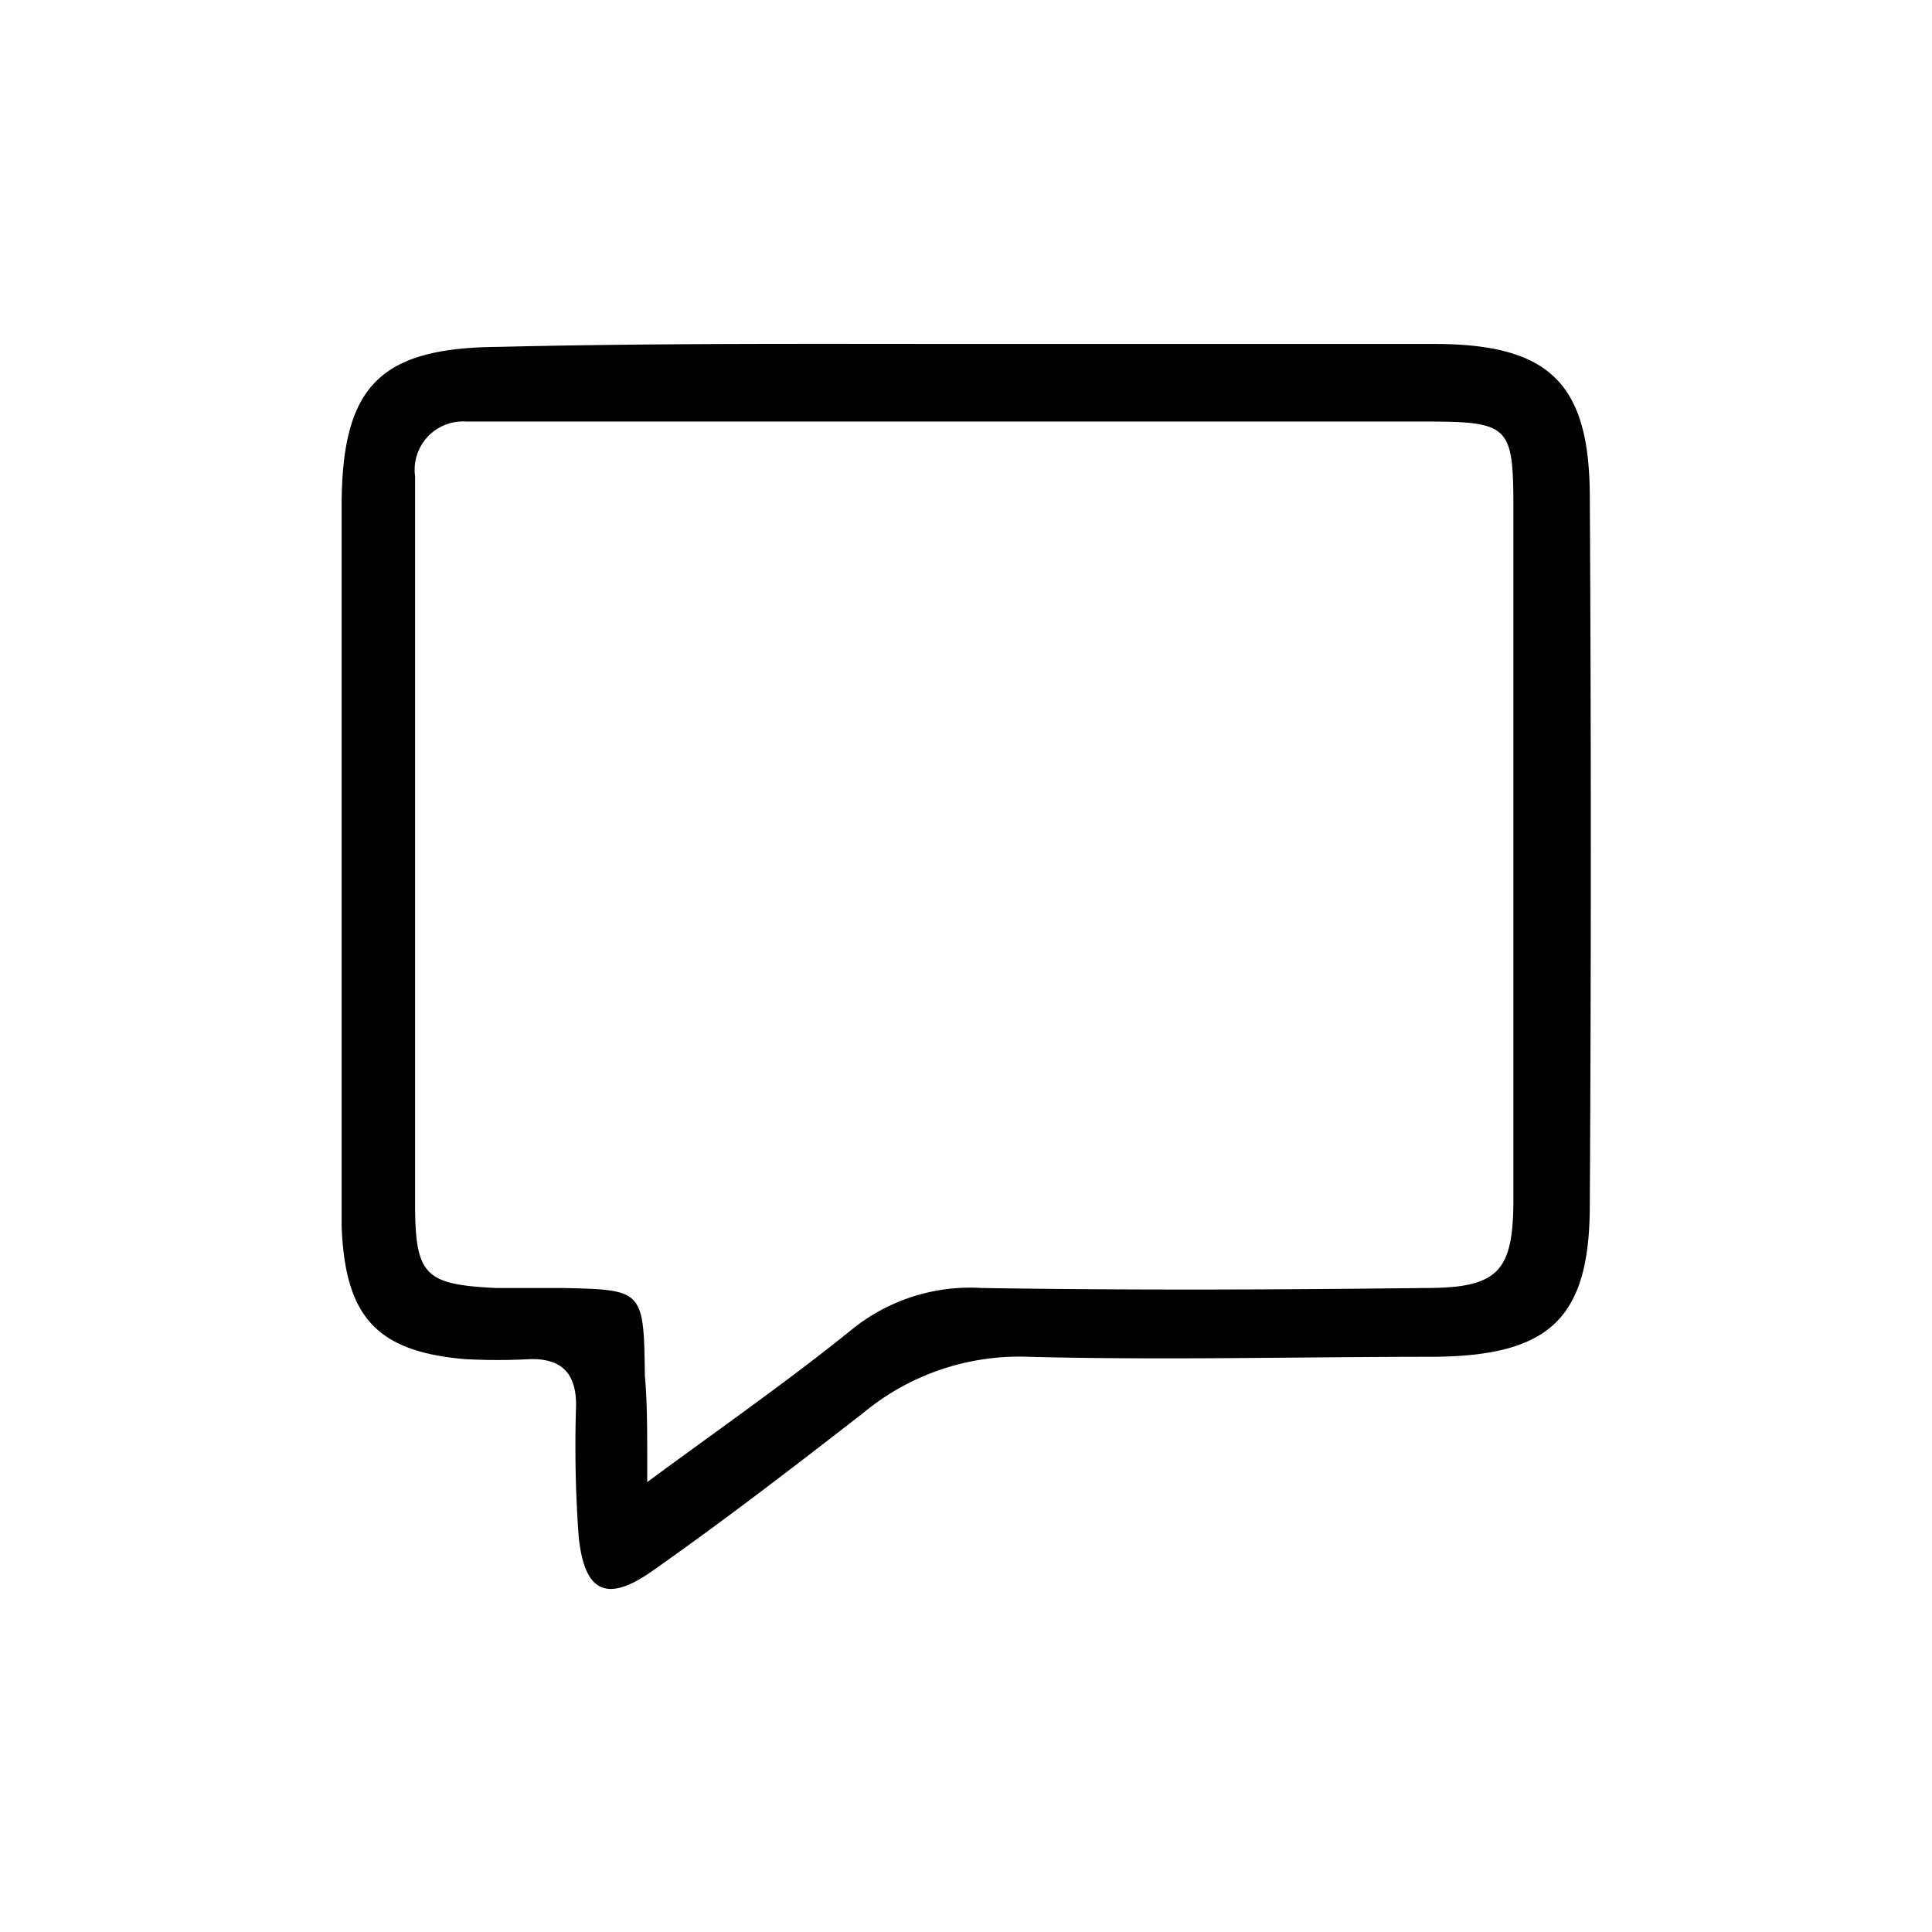 <svg id="Layer_1" data-name="Layer 1" xmlns="http://www.w3.org/2000/svg" viewBox="0 0 66 66"><defs><style>.cls-1{fill:none;}</style></defs><path d="M33.17,11.75c5.27,0,10.54,0,15.82,0,3.92,0,5.3,1.33,5.32,5.17q.07,12.12,0,24.23c0,3.87-1.35,5.16-5.3,5.2-4.62,0-9.26.12-13.88,0a8.35,8.35,0,0,0-5.63,1.91c-2.38,1.85-4.76,3.68-7.22,5.41-1.55,1.09-2.31.73-2.51-1.16A42.51,42.51,0,0,1,19.68,48c0-1.06-.47-1.59-1.55-1.57a21.07,21.07,0,0,1-2.25,0c-3-.26-4.1-1.43-4.21-4.57,0-1,0-1.94,0-2.91,0-7.21,0-14.43,0-21.63,0-4.12,1.29-5.44,5.35-5.47C22.4,11.72,27.78,11.75,33.17,11.75ZM22.11,50.63c2.58-1.9,4.85-3.48,7-5.22A6.43,6.43,0,0,1,33.54,44c5.05.08,10.11.06,15.16,0,2.5,0,3-.57,3-3.05q0-11.77,0-23.55c0-2.92-.13-3-3.18-3q-15.48,0-31,0c-.53,0-1.07,0-1.61,0a1.65,1.65,0,0,0-1.73,1.87c0,1.51,0,3,0,4.52,0,6.77,0,13.55,0,20.32,0,2.47.34,2.77,2.76,2.89.76,0,1.51,0,2.26,0,2.78.06,2.79.06,2.83,3C22.12,48,22.11,49.06,22.11,50.63Z"/><rect class="cls-1" width="66" height="66"/></svg>